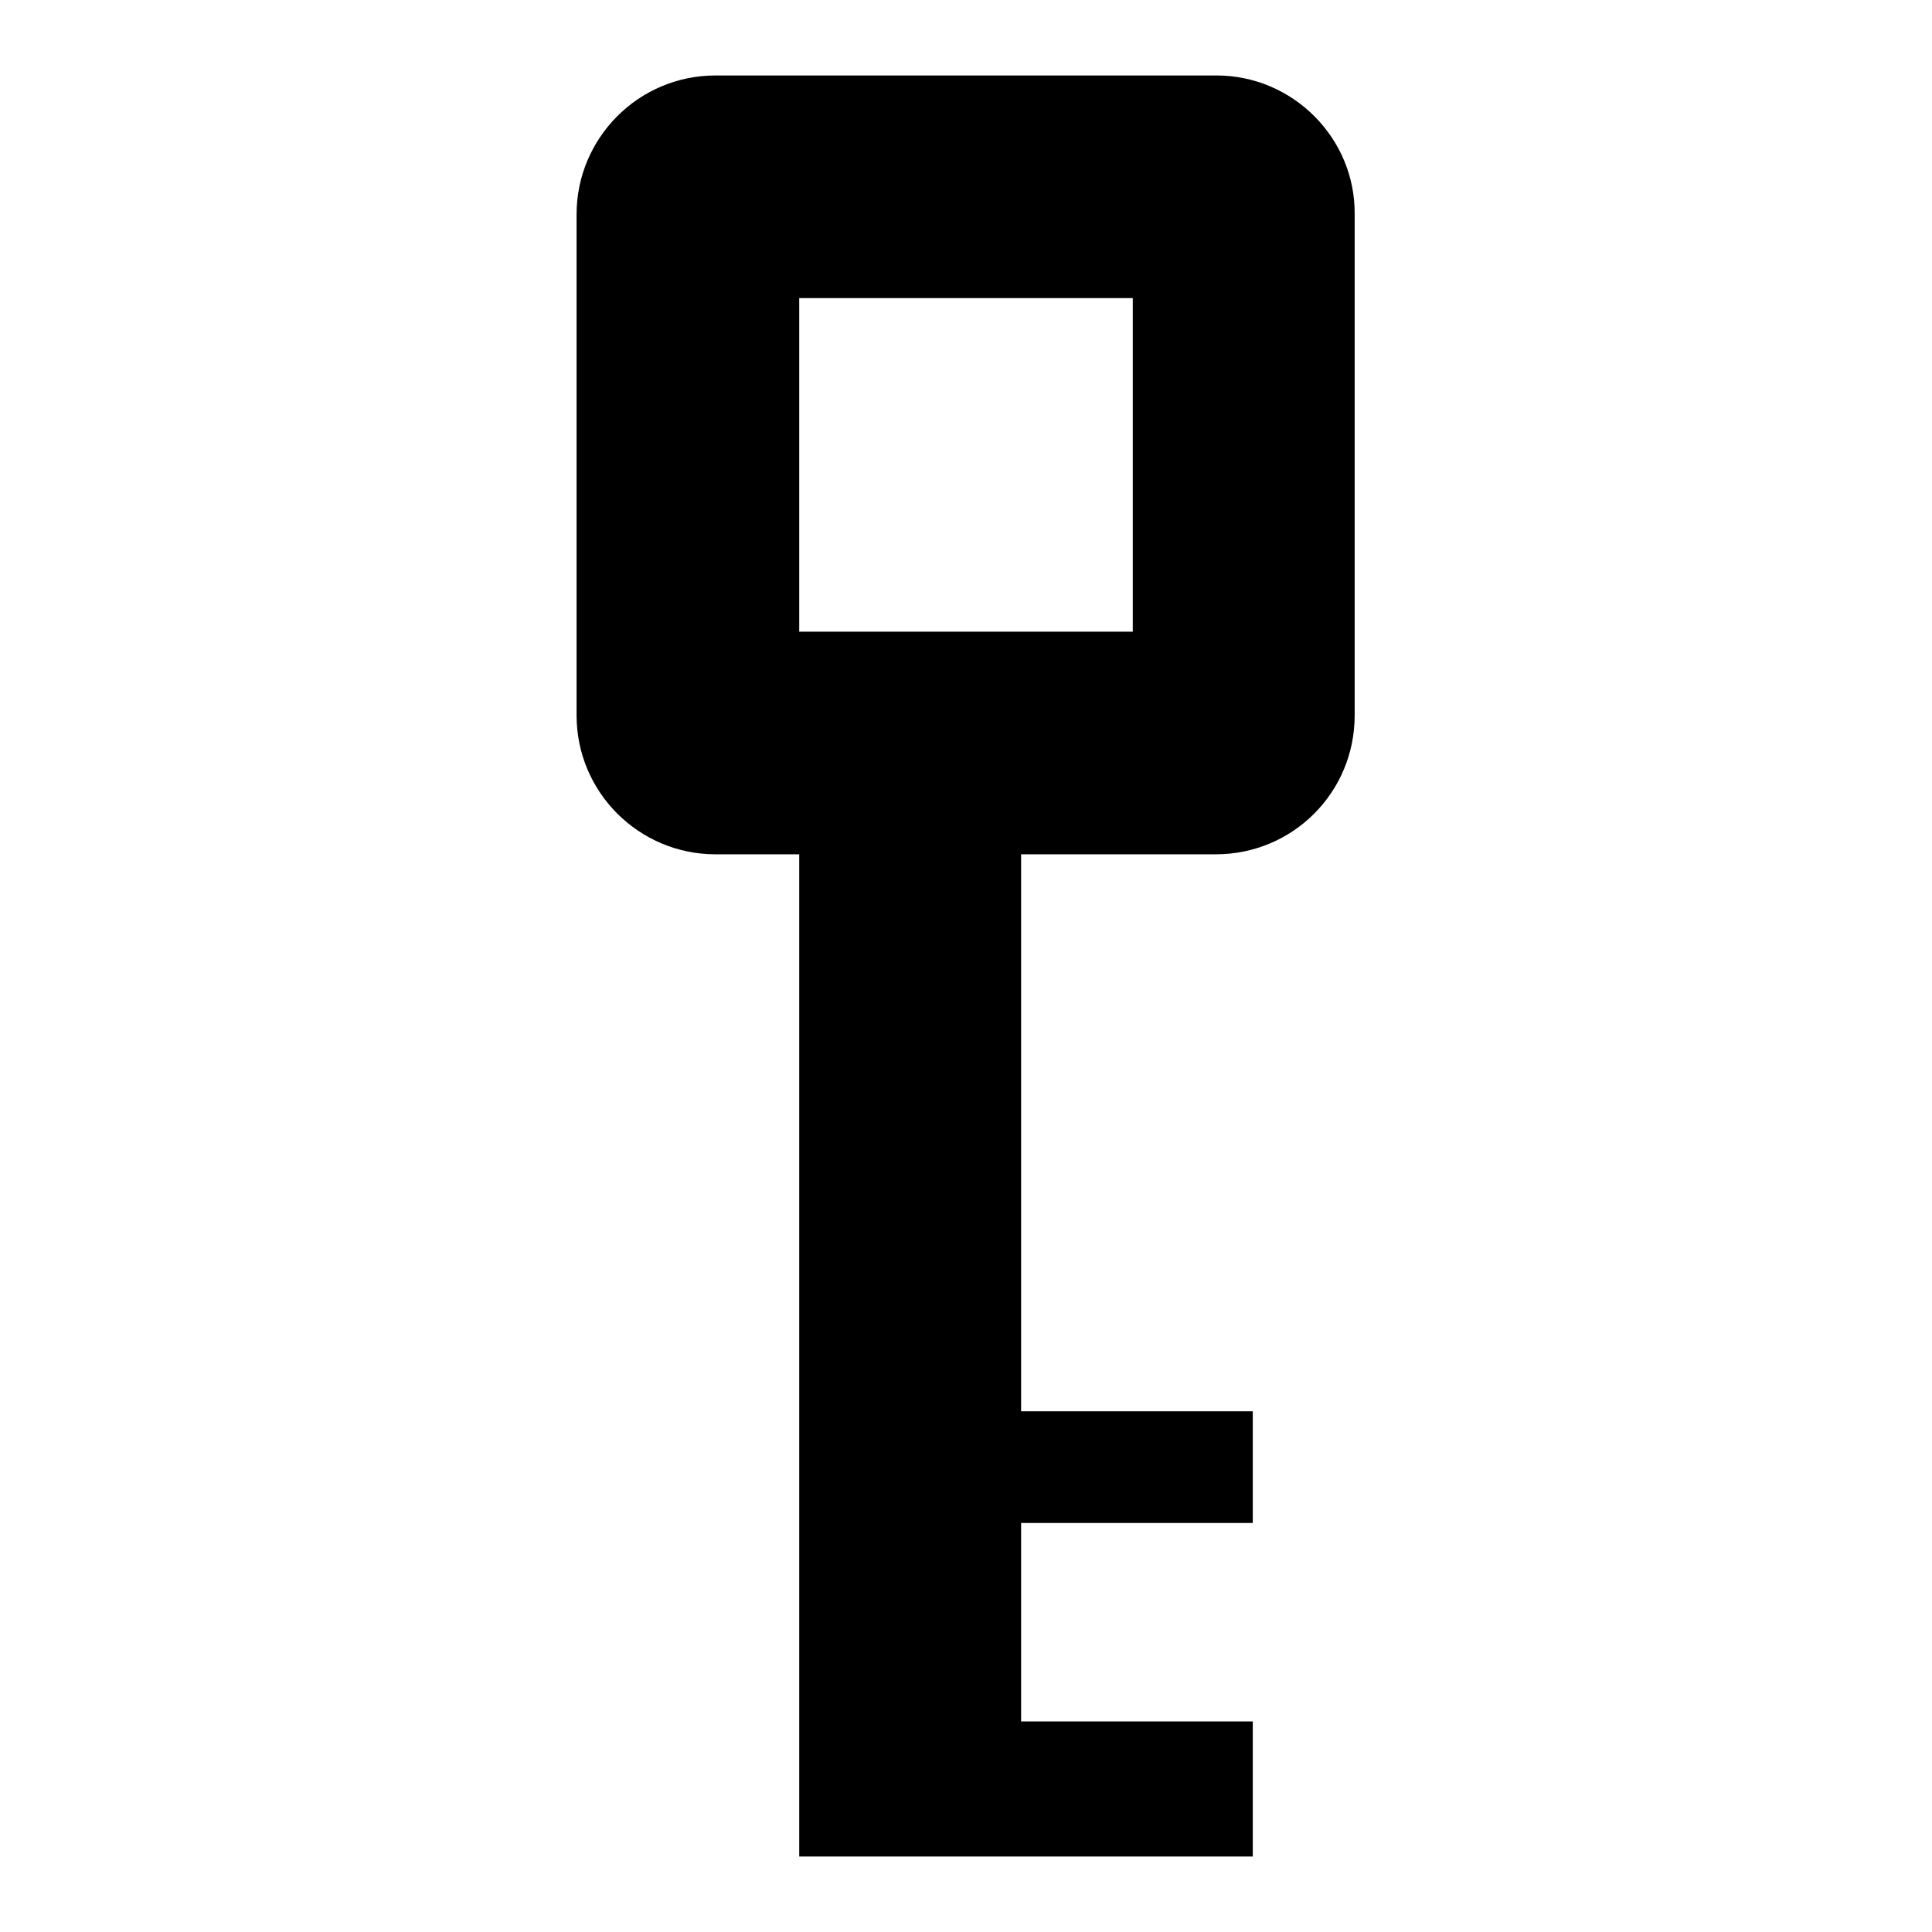 <?xml version="1.0" encoding="utf-8"?>
<!-- Svg Vector Icons : http://www.onlinewebfonts.com/icon -->
<!DOCTYPE svg PUBLIC "-//W3C//DTD SVG 1.1//EN" "http://www.w3.org/Graphics/SVG/1.1/DTD/svg11.dtd">
<svg version="1.1" xmlns="http://www.w3.org/2000/svg" xmlns:xlink="http://www.w3.org/1999/xlink" x="0px" y="0px" viewBox="0 0 256 256" enable-background="new 0 0 256 256" xml:space="preserve">
<g><g><path fill="#000000" d="M161.2,10H94.8c-10.2,0-18.4,8.3-18.4,18.4v66.4c0,10.2,8.3,18.4,18.4,18.4h11.1V246H166v-17.9h-30.7v-26.3H166V187h-30.7v-73.8h25.8c10.2,0,18.4-8.2,18.4-18.4V28.4C179.6,18.3,171.3,10,161.2,10L161.2,10L161.2,10z M150.1,83.7h-44.2V39.5h44.2V83.7z"/></g></g>
</svg>
